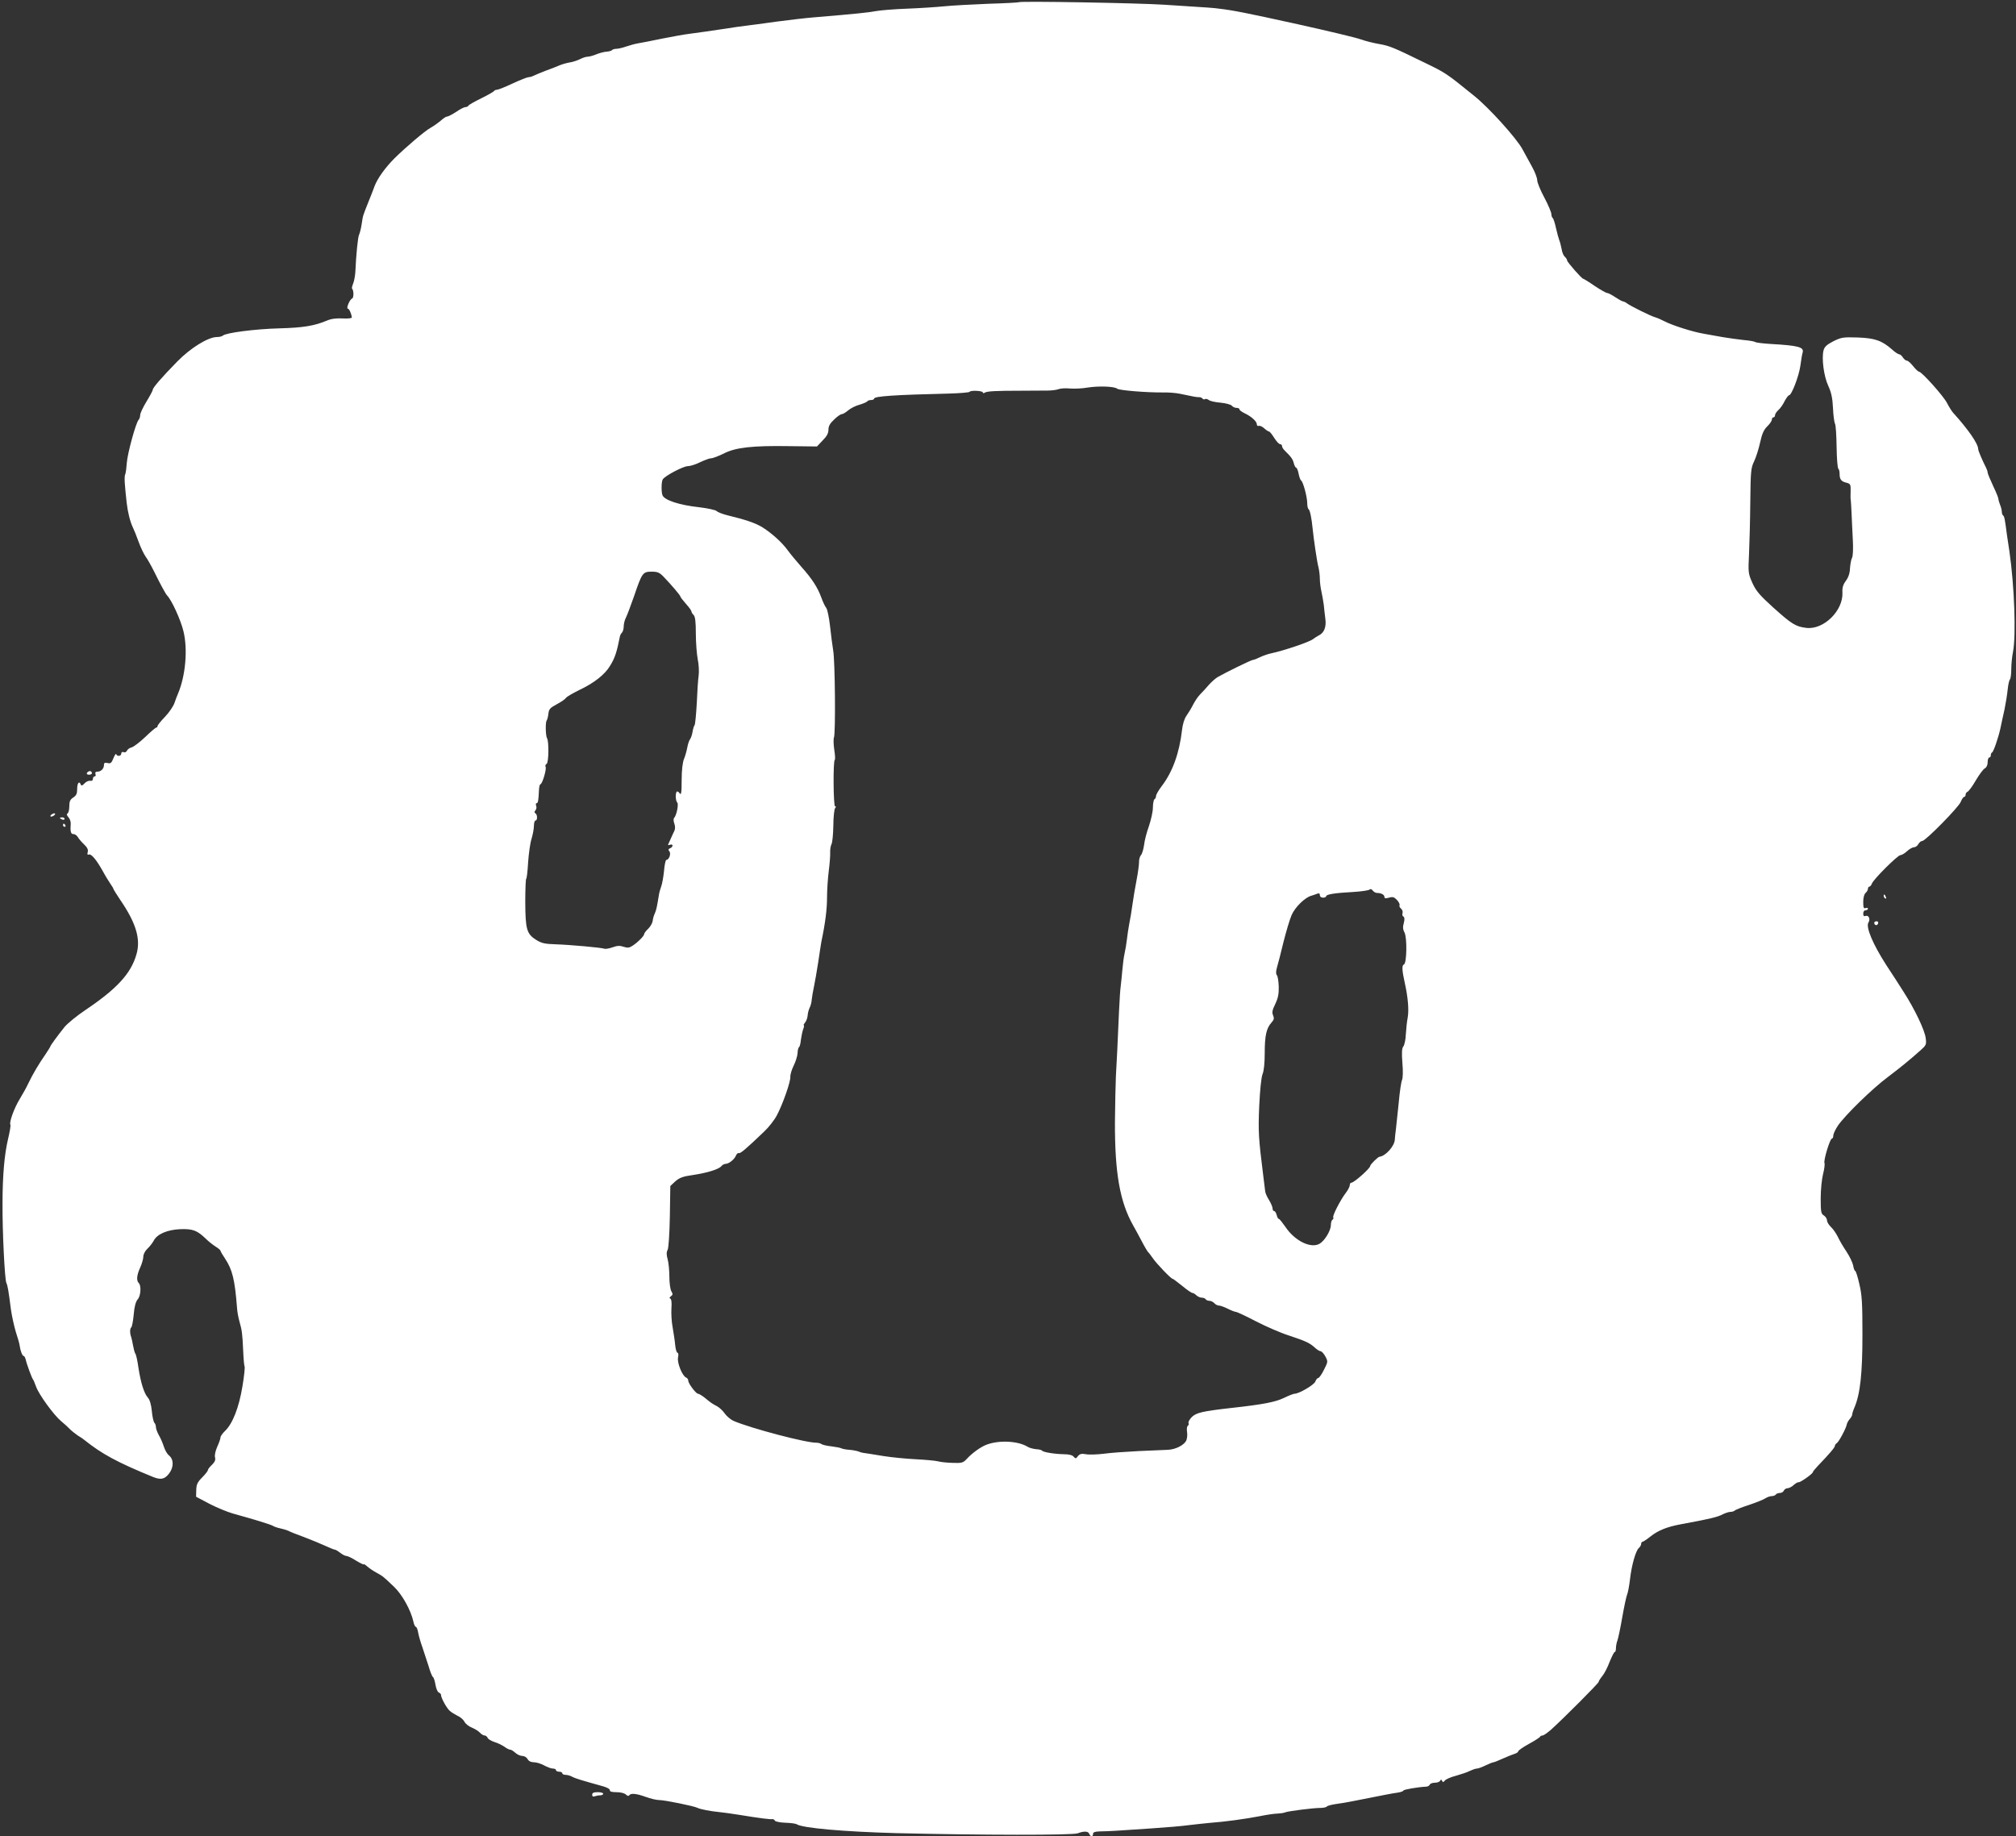 <?xml version="1.0" standalone="no"?>
<!DOCTYPE svg PUBLIC "-//W3C//DTD SVG 20010904//EN"
 "http://www.w3.org/TR/2001/REC-SVG-20010904/DTD/svg10.dtd">
<svg version="1.0" xmlns="http://www.w3.org/2000/svg"
 width="1280pt" height="1166pt" viewBox="0 0 1280 1166"
 preserveAspectRatio="xMidYMid meet">
<rect x="0" y="0" width="1280" height="1166" fill="#333333" stroke="none"/>
<g transform="translate(0,1166) scale(0.1,-0.1)"
fill="#ffffff" stroke="none">
<path d="M6469 11646 c-2 -2 -89 -7 -194 -10 -104 -4 -231 -11 -280 -16 -50
-5 -156 -12 -235 -15 -80 -3 -167 -10 -195 -15 -46 -9 -131 -18 -395 -40 -52
-4 -162 -17 -245 -28 -82 -12 -170 -23 -195 -26 -25 -3 -74 -10 -110 -16 -101
-15 -190 -28 -245 -35 -27 -3 -104 -17 -170 -30 -66 -14 -135 -27 -153 -30
-18 -3 -52 -12 -75 -20 -23 -8 -52 -15 -64 -15 -12 0 -24 -4 -27 -8 -2 -4 -18
-9 -34 -10 -17 -1 -46 -9 -66 -17 -19 -8 -44 -15 -55 -15 -10 0 -32 -7 -47
-15 -16 -8 -45 -18 -64 -21 -19 -3 -48 -11 -65 -18 -16 -7 -57 -23 -90 -35
-33 -13 -68 -27 -77 -32 -10 -5 -24 -9 -32 -9 -8 0 -54 -18 -101 -40 -47 -22
-92 -40 -100 -40 -8 0 -16 -4 -19 -9 -3 -4 -39 -25 -80 -45 -41 -20 -78 -41
-81 -46 -3 -6 -12 -10 -20 -10 -8 0 -34 -13 -58 -30 -25 -16 -51 -30 -58 -30
-7 0 -24 -11 -38 -24 -15 -13 -45 -35 -68 -48 -35 -19 -156 -122 -228 -193
-58 -58 -107 -126 -126 -175 -11 -30 -27 -71 -35 -90 -44 -111 -38 -92 -48
-155 -4 -27 -12 -57 -16 -65 -8 -15 -19 -128 -24 -240 -2 -25 -8 -57 -14 -71
-6 -15 -9 -29 -7 -31 12 -12 12 -60 0 -64 -15 -6 -39 -64 -26 -64 8 0 22 -32
25 -55 1 -6 -23 -9 -59 -7 -40 2 -73 -2 -100 -14 -79 -33 -150 -45 -302 -49
-152 -4 -339 -28 -358 -46 -5 -5 -22 -9 -37 -9 -56 0 -168 -69 -253 -156 -99
-101 -155 -166 -155 -179 0 -5 -18 -39 -40 -75 -22 -36 -40 -74 -40 -86 0 -11
-5 -25 -10 -30 -17 -17 -71 -214 -75 -274 -2 -30 -6 -63 -10 -72 -7 -17 -4
-59 9 -178 7 -62 22 -123 40 -160 7 -14 23 -54 36 -90 13 -36 33 -78 45 -95
12 -16 36 -59 54 -95 35 -72 73 -142 81 -150 30 -30 87 -155 105 -229 28 -116
13 -283 -35 -396 -5 -11 -15 -37 -22 -58 -7 -21 -34 -61 -60 -88 -27 -28 -48
-54 -48 -60 0 -5 -3 -9 -8 -9 -4 0 -36 -27 -70 -60 -35 -33 -74 -63 -87 -66
-13 -3 -26 -13 -29 -21 -4 -8 -13 -13 -21 -9 -9 3 -15 0 -15 -9 0 -17 -27 -20
-32 -4 -2 6 -10 -6 -18 -26 -12 -30 -18 -35 -37 -30 -18 4 -23 1 -23 -13 0
-23 -19 -42 -42 -42 -11 0 -15 -5 -12 -15 4 -8 1 -15 -5 -15 -6 0 -11 -7 -11
-16 0 -9 -7 -14 -17 -12 -10 2 -26 -5 -37 -17 -13 -14 -20 -16 -23 -7 -10 26
-23 10 -23 -27 0 -30 -5 -42 -25 -55 -20 -13 -25 -25 -25 -56 0 -21 -5 -42
-11 -45 -7 -5 -5 -13 6 -25 9 -10 15 -28 14 -41 -4 -47 1 -67 17 -65 9 0 21
-8 28 -19 6 -11 24 -32 40 -47 20 -19 27 -33 23 -48 -4 -15 -2 -20 8 -16 15 5
48 -34 89 -108 15 -28 37 -63 47 -78 10 -14 19 -29 19 -32 0 -3 20 -35 44 -71
100 -146 131 -249 102 -346 -35 -122 -125 -219 -326 -354 -52 -35 -111 -83
-130 -106 -45 -56 -90 -118 -90 -123 0 -3 -15 -26 -32 -52 -40 -57 -80 -124
-108 -183 -11 -24 -36 -69 -55 -100 -35 -57 -68 -148 -59 -163 3 -4 -4 -45
-15 -91 -23 -97 -35 -232 -35 -412 -1 -179 14 -476 24 -500 9 -20 13 -43 30
-174 6 -41 20 -104 31 -140 12 -36 23 -75 24 -86 4 -32 17 -65 25 -65 4 0 10
-10 13 -22 6 -29 40 -121 47 -128 3 -3 11 -23 19 -45 18 -50 112 -180 160
-220 20 -16 45 -39 56 -51 11 -11 34 -29 50 -40 17 -10 35 -22 40 -27 111 -89
210 -143 438 -236 48 -19 73 -14 101 23 30 40 30 90 -2 115 -11 9 -25 34 -32
56 -7 22 -21 55 -32 73 -10 18 -18 41 -18 50 0 10 -4 22 -10 28 -5 5 -13 39
-16 74 -4 41 -13 72 -25 85 -24 27 -45 93 -60 190 -6 44 -15 85 -20 90 -4 6
-10 28 -14 50 -4 22 -9 47 -12 55 -9 23 -9 54 0 61 5 3 12 40 16 82 4 51 13
82 25 96 20 22 24 87 7 104 -16 16 -13 50 9 98 11 24 20 56 20 70 0 14 11 36
26 50 14 13 32 36 40 51 22 42 85 69 168 73 80 3 108 -8 162 -60 19 -19 49
-42 65 -52 16 -10 29 -21 29 -25 0 -4 13 -26 29 -50 47 -71 62 -134 76 -313 1
-22 8 -60 15 -85 16 -57 19 -74 24 -187 2 -50 6 -95 9 -100 3 -5 -3 -63 -14
-128 -22 -133 -62 -235 -110 -281 -16 -15 -29 -34 -29 -41 0 -8 -9 -34 -20
-58 -12 -27 -18 -54 -15 -68 5 -17 -1 -30 -19 -48 -14 -13 -26 -28 -26 -34 0
-5 -16 -26 -37 -47 -30 -30 -36 -45 -37 -80 l-1 -42 85 -45 c47 -24 114 -52
150 -62 134 -37 245 -71 255 -79 6 -4 26 -11 45 -15 19 -4 41 -11 50 -15 8 -5
53 -23 100 -40 47 -18 108 -43 136 -56 28 -13 55 -24 60 -24 5 0 20 -9 34 -20
14 -11 31 -20 39 -20 8 0 36 -13 62 -30 27 -16 49 -27 49 -23 0 3 10 -3 22
-14 13 -11 39 -29 58 -39 40 -22 42 -23 111 -89 53 -50 108 -150 124 -223 3
-17 11 -32 15 -32 5 0 12 -17 15 -37 4 -21 16 -63 27 -93 10 -30 28 -84 39
-119 10 -36 23 -67 28 -70 5 -3 12 -25 16 -49 4 -24 13 -46 21 -49 8 -3 14
-10 14 -15 0 -19 35 -83 55 -101 11 -10 34 -24 50 -32 17 -7 37 -24 44 -38 7
-13 28 -30 47 -37 19 -8 42 -22 51 -32 9 -10 22 -18 30 -18 7 0 16 -7 19 -15
3 -8 22 -19 42 -26 21 -6 49 -20 64 -30 14 -11 31 -19 37 -19 7 0 21 -9 33
-20 12 -11 32 -20 45 -20 12 0 27 -9 33 -20 7 -13 21 -20 40 -20 16 0 45 -9
65 -20 20 -11 44 -20 55 -20 11 0 20 -4 20 -10 0 -5 9 -10 20 -10 11 0 20 -4
20 -10 0 -5 9 -10 21 -10 11 0 30 -5 42 -12 20 -11 64 -24 197 -61 25 -7 44
-18 42 -25 -1 -8 13 -12 42 -12 26 0 51 -6 60 -15 9 -9 17 -11 21 -5 9 15 45
12 105 -10 30 -11 68 -20 85 -20 35 0 222 -38 245 -50 18 -9 82 -21 134 -26
22 -2 80 -10 130 -18 128 -21 200 -30 210 -27 5 1 12 -3 16 -10 4 -6 34 -12
66 -13 33 -1 65 -5 73 -10 38 -24 300 -47 631 -56 532 -13 1120 -14 1153 -1
39 15 67 14 73 -4 8 -19 24 -19 24 0 0 11 12 15 43 16 23 0 69 2 102 4 33 2
134 9 225 15 91 6 199 15 240 21 41 5 100 11 130 14 98 7 233 26 315 42 44 9
96 17 115 17 19 1 42 4 50 8 21 8 178 28 222 28 20 0 39 4 42 9 3 4 27 11 53
15 26 3 84 13 128 22 196 39 232 46 268 51 20 3 37 9 37 13 0 7 96 23 144 25
11 0 21 6 24 13 2 6 16 12 32 12 16 0 31 6 34 13 5 9 7 9 12 -1 5 -10 8 -10
18 2 6 8 37 22 69 30 32 9 72 22 89 31 17 8 37 15 45 15 8 0 33 9 55 20 23 11
46 20 51 20 4 0 32 11 60 24 29 13 62 26 75 30 12 4 22 11 22 16 0 5 30 26 68
47 37 20 69 41 70 45 2 4 9 8 16 8 7 0 31 17 54 37 83 75 302 295 302 303 0 5
10 21 23 37 13 15 34 56 47 91 14 34 28 62 32 62 5 0 8 11 8 25 0 13 4 34 9
47 5 13 19 79 31 148 12 69 26 134 31 145 5 11 13 54 18 95 10 91 37 184 56
200 8 7 15 19 15 26 0 8 4 14 9 14 4 0 28 16 52 35 47 37 103 60 190 76 189
35 235 46 268 64 17 8 38 15 49 15 10 0 22 4 27 9 6 5 46 21 90 35 44 15 90
33 102 41 12 8 31 15 42 15 11 0 23 5 26 10 3 5 15 10 26 10 11 0 22 7 25 15
4 8 14 15 23 15 10 0 27 9 39 20 12 11 26 19 31 18 10 -3 90 53 91 64 0 4 15
22 33 41 73 76 107 116 107 126 0 5 6 14 13 18 13 9 60 96 63 120 2 8 10 23
18 32 9 10 16 23 16 29 0 6 6 26 14 44 37 86 51 217 51 463 0 204 -3 252 -20
323 -10 45 -22 82 -26 82 -4 0 -10 16 -13 35 -4 19 -23 58 -42 87 -19 28 -44
70 -54 92 -11 23 -31 52 -45 65 -14 13 -25 32 -25 42 0 10 -9 24 -20 31 -18
11 -20 24 -20 110 0 53 7 122 15 153 8 31 12 62 9 70 -7 17 35 155 47 155 5 0
9 9 9 19 0 11 13 39 29 63 45 66 218 235 316 308 84 64 129 100 208 170 36 32
39 37 34 76 -5 51 -72 190 -142 298 -28 45 -77 120 -108 167 -85 132 -132 242
-114 271 14 21 2 49 -18 42 -10 -4 -15 0 -15 15 0 12 6 21 15 21 8 0 15 4 15
10 0 5 -7 7 -15 4 -12 -5 -15 3 -15 39 0 27 6 49 15 57 8 7 15 19 15 26 0 8 4
14 9 14 5 0 12 9 16 19 8 26 164 181 181 181 8 0 27 11 42 25 15 14 35 25 44
25 10 0 22 9 28 20 6 11 17 20 25 20 20 0 229 212 244 248 7 18 17 32 22 32 5
0 9 6 9 14 0 8 6 16 13 19 7 3 31 35 52 72 22 37 47 71 57 76 11 6 18 21 18
39 0 17 5 30 10 30 6 0 10 6 10 14 0 8 3 16 8 18 9 4 39 90 53 153 6 28 17 82
26 120 8 39 17 95 20 125 3 30 9 59 14 65 5 5 9 34 9 66 0 31 5 81 11 110 20
106 9 418 -23 639 -6 41 -13 86 -15 100 -13 101 -17 121 -24 126 -5 3 -9 14
-9 24 0 10 -5 31 -12 47 -6 15 -10 31 -10 36 1 4 -14 41 -33 81 -19 41 -35 79
-35 85 0 6 -4 19 -9 29 -25 49 -51 110 -51 120 0 34 -63 125 -160 232 -8 9
-25 36 -38 61 -22 44 -161 199 -178 199 -5 0 -22 16 -37 35 -15 19 -33 35 -40
35 -7 0 -18 9 -25 20 -7 11 -17 20 -23 20 -6 0 -27 13 -45 30 -66 58 -110 73
-219 77 -93 3 -104 1 -155 -24 -42 -22 -56 -35 -62 -58 -13 -51 2 -165 30
-225 19 -41 27 -77 30 -140 2 -47 8 -92 13 -101 5 -9 9 -76 10 -148 1 -73 6
-134 11 -137 4 -3 8 -17 8 -32 0 -36 10 -49 43 -57 26 -7 28 -11 27 -54 -1
-25 -1 -50 1 -56 1 -5 3 -44 5 -85 2 -41 5 -117 8 -169 3 -55 1 -102 -5 -113
-6 -11 -11 -41 -13 -66 -1 -32 -10 -58 -26 -80 -18 -24 -24 -44 -22 -75 5
-115 -119 -237 -229 -224 -68 8 -93 24 -211 130 -86 78 -109 105 -132 156 -26
59 -27 65 -21 184 3 67 7 217 8 332 2 192 4 214 24 255 12 25 29 78 38 119 12
55 23 81 45 103 17 16 30 36 30 44 0 8 5 14 10 14 6 0 10 6 10 13 0 8 9 22 21
33 12 10 30 36 40 57 11 20 23 37 28 37 16 0 63 122 72 188 5 37 11 74 14 82
11 36 -25 46 -204 56 -47 3 -90 8 -96 12 -5 4 -39 10 -75 13 -36 4 -94 12
-130 18 -36 6 -91 16 -123 22 -71 12 -199 53 -247 78 -19 10 -46 22 -60 26
-30 8 -159 73 -179 88 -7 6 -19 12 -26 13 -7 1 -30 14 -51 28 -21 14 -44 26
-51 26 -6 0 -42 20 -79 45 -36 25 -69 45 -72 45 -9 0 -101 105 -102 116 0 6
-7 17 -15 24 -8 7 -17 28 -20 49 -4 20 -10 45 -15 56 -4 11 -14 46 -21 78 -7
32 -16 60 -21 63 -4 3 -8 14 -8 25 0 10 -20 58 -45 105 -25 46 -45 96 -45 110
0 14 -14 51 -31 82 -18 32 -46 83 -63 115 -37 69 -213 264 -307 339 -179 145
-179 145 -324 215 -186 91 -213 102 -276 113 -35 6 -89 19 -119 30 -30 11
-210 54 -400 96 -322 71 -412 89 -500 99 -36 5 -50 6 -348 25 -169 11 -915 24
-923 16z m624 -2454 c13 -11 189 -25 292 -24 33 1 80 -3 105 -8 91 -19 105
-22 122 -22 10 1 20 -4 23 -9 4 -5 11 -7 16 -3 5 3 16 0 24 -6 8 -7 41 -14 75
-17 33 -3 65 -12 71 -19 6 -8 20 -14 30 -14 11 0 19 -4 19 -10 0 -5 15 -16 34
-25 42 -20 76 -51 76 -70 0 -8 6 -12 13 -9 7 2 22 -5 34 -16 12 -11 26 -20 30
-20 5 0 19 -18 33 -40 14 -22 30 -40 37 -40 7 0 13 -6 13 -13 0 -7 8 -20 18
-29 40 -39 51 -55 57 -81 4 -15 11 -27 15 -27 4 0 11 -17 15 -37 4 -21 11 -41
16 -44 13 -8 39 -105 39 -146 0 -17 4 -34 9 -37 8 -5 19 -57 25 -121 7 -70 28
-213 37 -246 5 -20 9 -54 9 -75 0 -22 5 -58 10 -80 5 -23 12 -62 15 -85 2 -24
7 -64 10 -89 7 -51 -8 -89 -42 -105 -11 -6 -27 -16 -36 -23 -21 -18 -187 -74
-268 -91 -19 -4 -50 -15 -69 -24 -18 -9 -38 -17 -44 -17 -11 0 -176 -81 -226
-110 -13 -8 -38 -30 -55 -49 -16 -19 -41 -46 -55 -60 -14 -14 -34 -44 -45 -66
-11 -22 -30 -53 -42 -70 -13 -18 -24 -53 -28 -90 -17 -147 -60 -267 -130 -358
-19 -25 -35 -53 -35 -61 0 -8 -4 -18 -10 -21 -5 -3 -10 -27 -10 -53 0 -26 -12
-78 -25 -117 -14 -38 -28 -92 -31 -120 -4 -27 -12 -57 -20 -65 -7 -8 -13 -29
-12 -45 0 -17 -7 -68 -16 -115 -9 -47 -21 -116 -26 -155 -5 -38 -14 -92 -20
-120 -5 -27 -12 -72 -15 -100 -3 -27 -10 -68 -15 -90 -5 -22 -11 -69 -14 -105
-3 -36 -8 -80 -10 -99 -3 -18 -8 -90 -11 -160 -8 -194 -15 -328 -20 -416 -2
-44 -5 -174 -6 -290 -1 -322 31 -506 115 -655 14 -25 40 -72 57 -105 17 -33
35 -62 38 -65 4 -3 18 -21 31 -40 23 -34 115 -130 125 -130 3 0 30 -20 61 -45
30 -25 59 -45 65 -45 6 0 17 -7 25 -15 9 -8 24 -15 34 -15 10 0 22 -4 25 -10
3 -5 14 -10 24 -10 10 0 24 -7 31 -15 7 -8 20 -15 29 -15 9 0 34 -9 56 -20 22
-11 45 -20 51 -20 7 0 65 -27 128 -60 64 -33 158 -74 209 -90 108 -36 132 -47
165 -77 14 -13 30 -23 37 -23 6 0 20 -15 30 -33 17 -32 17 -34 -9 -85 -14 -29
-31 -52 -36 -52 -6 0 -14 -10 -19 -23 -8 -21 -103 -77 -132 -77 -7 0 -37 -12
-68 -27 -55 -26 -131 -41 -331 -63 -186 -21 -223 -30 -252 -57 -14 -14 -24
-31 -22 -38 3 -7 1 -16 -5 -19 -5 -4 -7 -21 -4 -40 3 -18 0 -43 -6 -55 -16
-29 -68 -55 -116 -57 -22 -1 -105 -5 -185 -8 -80 -4 -180 -11 -222 -17 -43 -5
-94 -7 -113 -3 -29 5 -39 2 -51 -12 -12 -17 -15 -17 -27 -4 -7 10 -30 16 -62
16 -60 1 -133 13 -139 23 -3 4 -19 8 -38 9 -18 2 -42 8 -53 15 -59 37 -180 44
-260 14 -36 -13 -91 -52 -126 -90 -24 -26 -32 -28 -90 -26 -35 1 -77 5 -94 10
-16 4 -79 10 -140 13 -60 3 -155 12 -210 21 -55 9 -109 18 -120 19 -11 1 -27
6 -36 10 -8 3 -33 8 -55 10 -22 1 -45 6 -51 9 -6 4 -35 9 -64 13 -30 3 -59 10
-64 15 -6 4 -20 8 -30 8 -64 -2 -416 91 -526 138 -19 8 -45 30 -57 47 -12 18
-35 39 -50 47 -30 16 -34 18 -78 54 -18 14 -36 25 -42 25 -13 0 -62 65 -62 83
0 8 -6 17 -14 20 -24 10 -58 94 -51 127 4 17 2 30 -3 30 -6 0 -12 21 -15 48
-2 26 -10 76 -16 112 -7 36 -10 90 -8 122 3 36 0 59 -7 62 -7 3 -6 8 4 15 12
9 13 14 3 31 -7 11 -13 52 -13 92 0 40 -5 91 -11 112 -8 28 -8 45 0 60 6 12
12 101 14 213 l3 192 32 30 c27 23 48 31 112 40 92 14 164 36 181 57 6 8 19
14 28 14 20 1 55 29 64 53 4 10 12 17 18 15 10 -3 41 22 159 135 30 28 68 76
83 106 38 72 87 213 85 243 -1 13 8 45 21 71 13 26 24 62 25 80 0 18 5 35 9
38 5 3 10 24 12 46 3 22 9 52 14 66 6 15 8 27 4 27 -3 0 1 8 9 18 8 9 15 30
16 45 1 15 7 37 13 49 6 11 12 34 13 52 2 17 8 54 14 81 6 28 18 97 27 155 8
58 18 116 20 130 25 118 36 208 36 280 0 47 5 123 11 170 6 47 10 100 9 118
-1 17 3 41 8 51 6 10 11 63 12 117 0 55 6 105 11 112 7 8 7 12 0 12 -11 0 -13
288 -2 295 4 2 2 31 -3 64 -5 33 -6 68 -2 78 11 27 7 489 -5 553 -5 30 -14
100 -20 155 -6 54 -17 106 -24 115 -7 8 -21 37 -31 65 -24 66 -60 121 -128
197 -31 35 -69 81 -85 103 -36 50 -99 107 -160 146 -44 27 -103 48 -227 78
-27 7 -57 18 -65 26 -8 7 -58 18 -110 24 -128 14 -222 45 -234 77 -8 22 -7 87
2 100 14 23 131 84 159 84 15 0 51 11 78 25 28 13 59 25 70 25 11 0 47 14 80
30 75 39 183 51 421 47 l171 -2 36 38 c27 27 37 46 37 69 0 22 10 40 36 64 19
19 41 34 48 34 7 0 26 11 41 24 15 13 48 30 72 36 24 7 46 17 49 21 3 5 14 9
25 9 10 0 19 4 19 9 0 15 134 24 478 32 68 2 126 7 128 11 7 11 84 7 84 -4 0
-5 6 -6 13 -1 15 9 69 12 227 12 69 0 146 1 171 1 26 0 57 4 70 9 13 5 47 7
74 4 28 -2 77 0 110 6 70 11 170 8 188 -7z m-2879 -1195 c50 -52 106 -118 106
-125 0 -4 16 -24 35 -46 19 -21 35 -43 35 -48 0 -5 6 -16 14 -23 10 -11 14
-43 14 -119 0 -57 6 -130 12 -162 7 -32 9 -78 6 -103 -4 -25 -9 -104 -12 -176
-4 -71 -10 -134 -14 -140 -5 -5 -10 -25 -13 -43 -3 -18 -10 -38 -15 -45 -6 -7
-14 -30 -18 -52 -4 -22 -13 -55 -21 -74 -9 -21 -15 -72 -15 -134 0 -82 -3 -98
-13 -84 -6 9 -15 14 -18 10 -10 -10 -8 -58 3 -69 10 -10 -4 -81 -20 -98 -5 -5
-4 -20 1 -34 6 -17 7 -34 1 -47 -5 -11 -16 -33 -23 -50 -7 -16 -15 -33 -17
-38 -2 -4 3 -4 12 -1 9 3 16 1 16 -5 0 -7 -7 -14 -15 -17 -12 -5 -13 -10 -5
-20 12 -14 -2 -54 -19 -54 -5 0 -12 -32 -15 -71 -4 -39 -12 -83 -18 -98 -5
-14 -12 -37 -14 -51 -13 -79 -16 -95 -26 -119 -7 -14 -13 -36 -14 -49 -2 -13
-14 -35 -28 -49 -15 -14 -26 -29 -26 -34 0 -12 -41 -53 -72 -73 -22 -15 -33
-16 -58 -8 -23 8 -40 8 -70 -3 -22 -8 -46 -12 -53 -9 -19 7 -218 25 -312 28
-67 2 -87 7 -121 28 -60 38 -68 67 -69 240 0 82 3 148 6 148 3 0 9 46 12 103
4 56 13 124 22 151 8 27 15 64 15 83 0 18 5 33 10 33 13 0 13 37 0 45 -8 5 -8
11 0 20 6 7 8 20 4 29 -3 9 -2 16 3 16 9 0 12 15 15 83 1 20 5 37 9 37 12 0
41 98 33 111 -3 6 -1 15 7 19 13 9 15 142 2 163 -9 15 -11 101 -2 112 4 6 9
25 11 43 3 29 10 37 53 60 28 15 54 33 58 40 5 8 45 31 90 53 90 43 157 96
189 149 32 51 44 88 64 189 1 7 7 18 13 24 6 6 11 24 11 39 0 16 6 41 14 56 8
16 31 77 52 137 50 147 55 155 111 155 38 0 50 -5 77 -33z m4529 -2007 c26 0
47 -11 47 -25 0 -10 7 -11 29 -5 24 7 33 4 51 -15 12 -13 19 -28 16 -33 -3 -5
1 -15 10 -22 8 -7 12 -20 9 -28 -3 -9 -1 -19 6 -22 7 -5 8 -18 2 -41 -7 -24
-6 -41 4 -59 18 -33 15 -197 -3 -204 -14 -5 -13 -36 6 -121 20 -90 26 -169 18
-215 -5 -25 -10 -73 -12 -107 -1 -34 -9 -69 -16 -78 -9 -11 -11 -38 -6 -104 5
-53 3 -97 -2 -108 -5 -10 -15 -74 -21 -143 -7 -69 -15 -145 -18 -170 -3 -25
-7 -54 -7 -66 -2 -42 -59 -105 -97 -109 -9 0 -59 -49 -59 -58 0 -16 -103 -107
-120 -107 -6 0 -10 -7 -10 -16 0 -8 -11 -30 -24 -47 -35 -45 -87 -147 -81
-157 3 -5 1 -11 -5 -15 -5 -3 -10 -18 -10 -33 0 -36 -39 -100 -71 -119 -55
-33 -158 17 -218 107 -19 27 -37 50 -41 50 -5 0 -11 11 -14 25 -4 14 -11 25
-16 25 -6 0 -10 7 -10 16 0 9 -10 33 -22 53 -13 20 -24 45 -25 56 -1 11 -7 58
-13 105 -29 231 -32 274 -25 436 5 105 13 182 21 203 9 21 14 71 14 136 0 109
11 157 43 192 16 18 18 27 10 46 -8 18 -5 33 14 72 18 38 23 64 22 110 -1 33
-6 66 -12 73 -7 8 -6 25 1 50 6 20 25 92 41 160 17 67 40 145 52 172 21 49 84
111 124 122 11 3 28 9 38 13 12 5 17 2 17 -9 0 -9 8 -16 20 -16 11 0 20 4 20
9 0 12 56 21 170 27 52 3 99 10 105 15 6 6 14 4 21 -6 6 -8 18 -15 27 -15z"/>
<path d="M560 6760 c-17 -11 -8 -23 14 -18 9 2 12 8 8 15 -5 8 -13 9 -22 3z"/>
<path d="M330 6490 c-8 -5 -12 -11 -9 -14 2 -3 11 -1 19 4 8 5 12 11 9 14 -2
3 -11 1 -19 -4z"/>
<path d="M380 6466 c0 -2 7 -6 15 -10 8 -3 15 -1 15 4 0 6 -7 10 -15 10 -8 0
-15 -2 -15 -4z"/>
<path d="M400 6420 c0 -5 5 -10 11 -10 5 0 7 5 4 10 -3 6 -8 10 -11 10 -2 0
-4 -4 -4 -10z"/>
<path d="M11960 5971 c0 -6 4 -13 10 -16 6 -3 7 1 4 9 -7 18 -14 21 -14 7z"/>
<path d="M11900 5801 c0 -17 18 -21 24 -6 3 9 0 15 -9 15 -8 0 -15 -4 -15 -9z"/>
<path d="M3760 264 c0 -11 5 -14 16 -10 9 3 24 6 35 6 10 0 19 5 19 10 0 6
-16 10 -35 10 -25 0 -35 -4 -35 -16z"/>
</g>
</svg>
